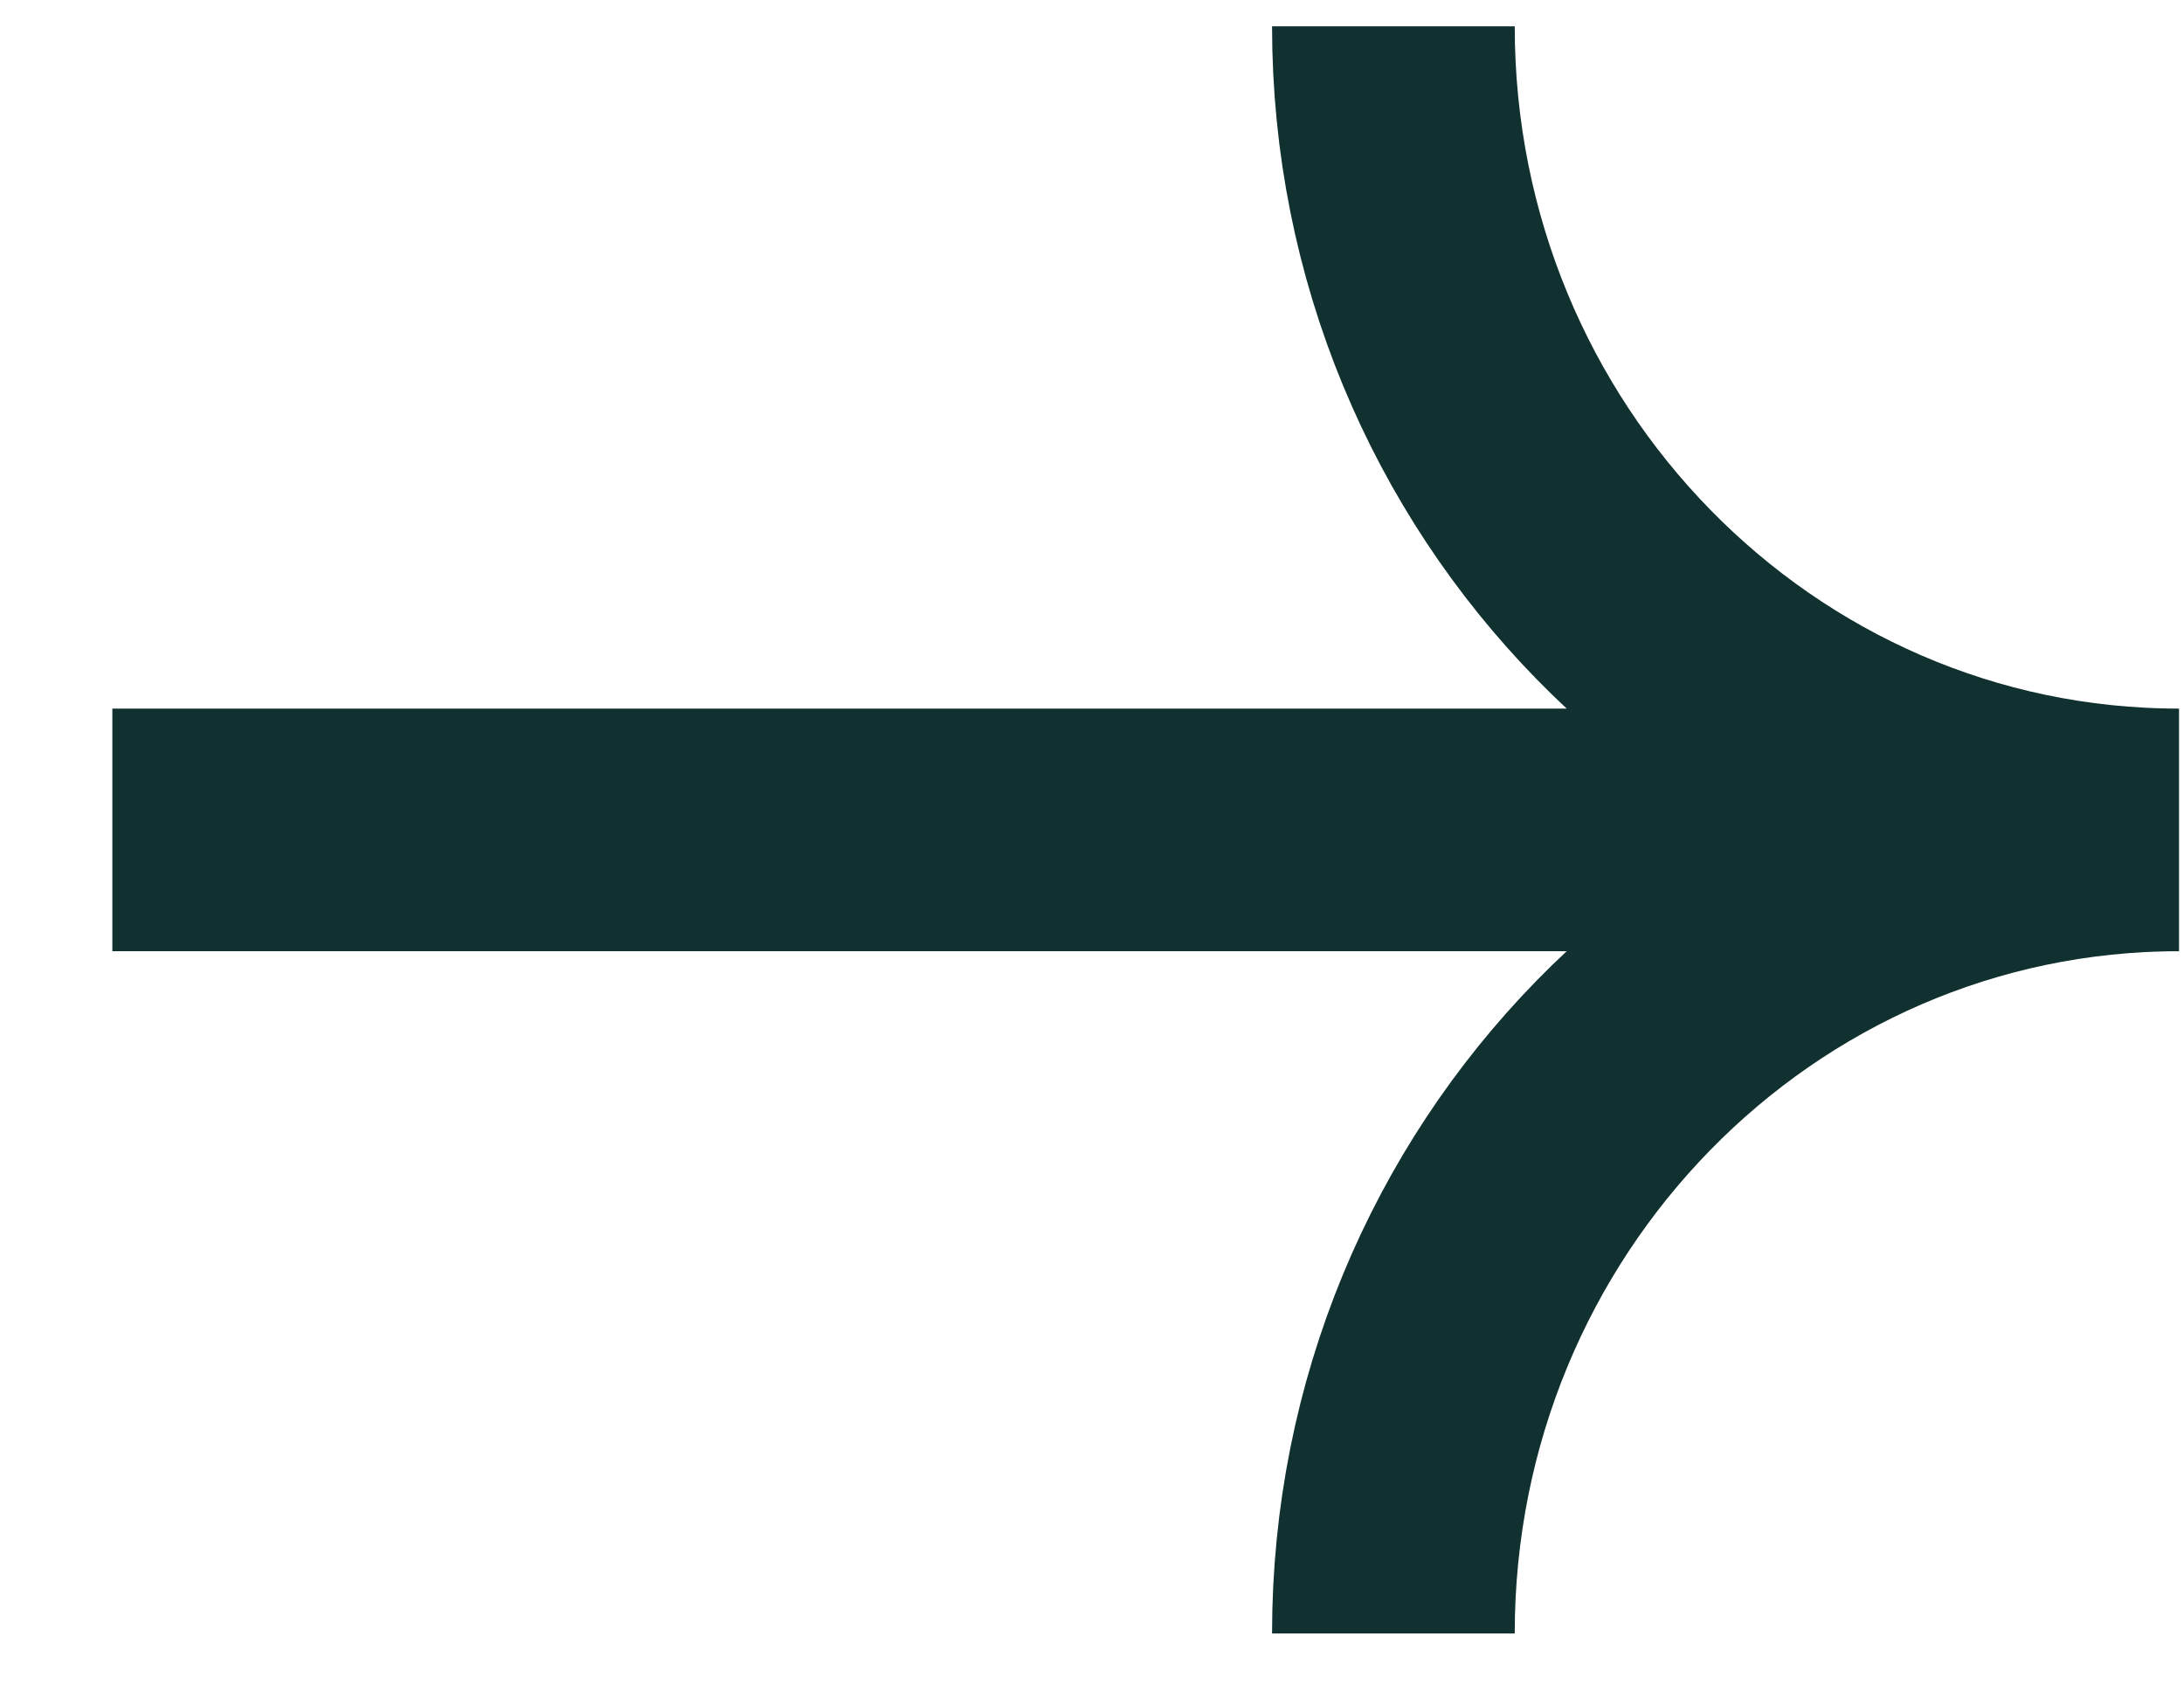 <svg width="18" height="14" viewBox="0 0 18 14" fill="none" xmlns="http://www.w3.org/2000/svg">
<path d="M11.484 0.217C11.484 3.875 14.383 6.841 17.959 6.841C14.383 6.841 11.484 9.807 11.484 13.465M17.819 6.841L0.926 6.841" stroke="#113030" stroke-width="2"/>
</svg>
